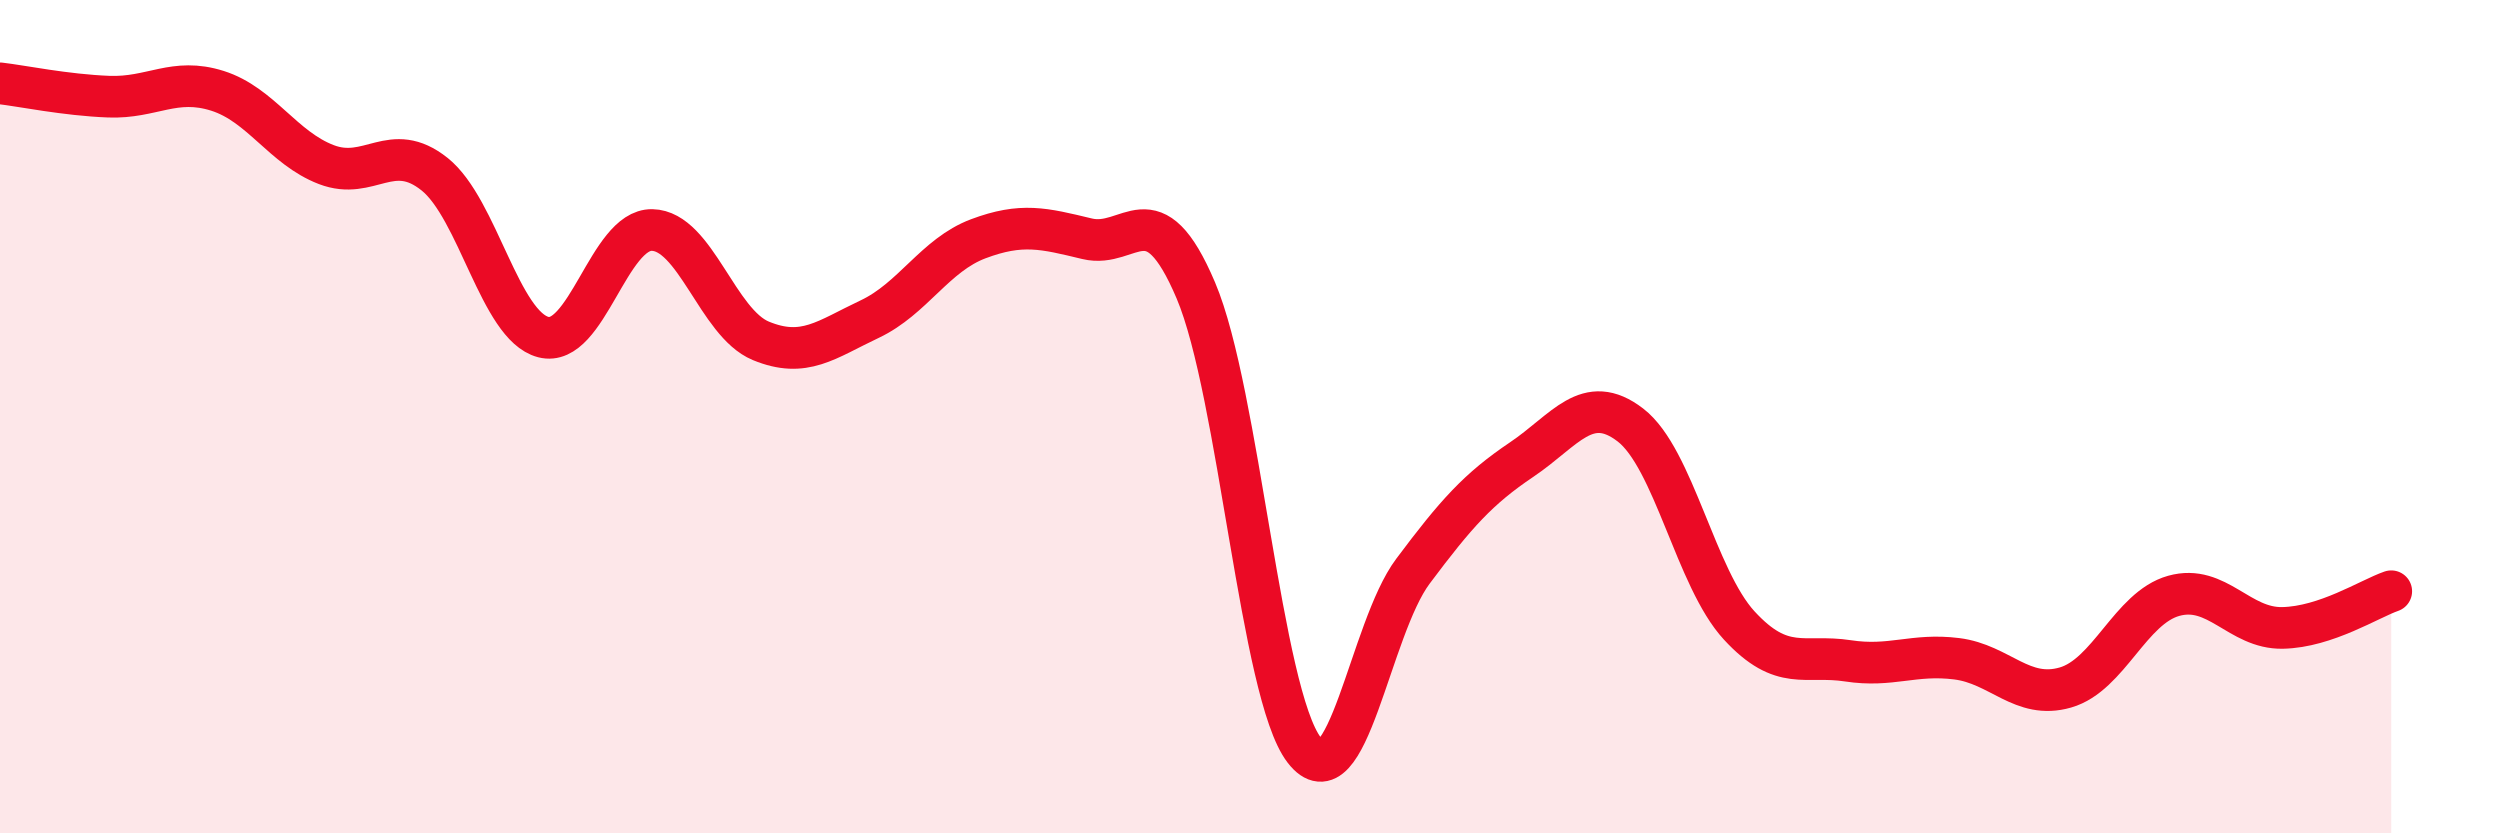 
    <svg width="60" height="20" viewBox="0 0 60 20" xmlns="http://www.w3.org/2000/svg">
      <path
        d="M 0,2 C 0.52,2.06 1.57,2.28 2.61,2.32 C 3.65,2.36 4.18,1.85 5.22,2.18 C 6.26,2.51 6.79,3.55 7.83,3.95 C 8.87,4.35 9.39,3.35 10.43,4.18 C 11.47,5.01 12,7.82 13.04,8.09 C 14.08,8.36 14.61,5.5 15.65,5.52 C 16.69,5.54 17.22,7.75 18.26,8.18 C 19.3,8.61 19.83,8.15 20.87,7.66 C 21.91,7.17 22.44,6.12 23.48,5.73 C 24.52,5.34 25.05,5.48 26.09,5.73 C 27.13,5.98 27.66,4.52 28.7,6.97 C 29.74,9.42 30.26,16.65 31.3,18 C 32.34,19.35 32.87,15.1 33.91,13.71 C 34.95,12.32 35.48,11.73 36.52,11.03 C 37.56,10.33 38.09,9.4 39.13,10.2 C 40.17,11 40.7,13.88 41.74,15.01 C 42.78,16.14 43.31,15.7 44.35,15.86 C 45.39,16.02 45.92,15.68 46.96,15.81 C 48,15.94 48.53,16.8 49.57,16.5 C 50.61,16.2 51.13,14.59 52.17,14.3 C 53.21,14.01 53.74,15.09 54.78,15.07 C 55.82,15.05 56.87,14.37 57.39,14.19L57.39 20L0 20Z"
        fill="#EB0A25"
        opacity="0.1"
        stroke-linecap="round"
        stroke-linejoin="round"
      />
      <path
        d="M 0,2 C 0.52,2.06 1.57,2.28 2.61,2.32 C 3.65,2.36 4.18,1.85 5.22,2.18 C 6.26,2.51 6.79,3.55 7.83,3.95 C 8.87,4.35 9.39,3.35 10.43,4.18 C 11.47,5.01 12,7.82 13.04,8.09 C 14.08,8.36 14.61,5.5 15.65,5.52 C 16.69,5.54 17.22,7.75 18.26,8.18 C 19.3,8.61 19.83,8.15 20.87,7.66 C 21.91,7.17 22.44,6.12 23.48,5.73 C 24.52,5.34 25.05,5.48 26.09,5.73 C 27.13,5.98 27.66,4.52 28.7,6.97 C 29.74,9.42 30.26,16.65 31.3,18 C 32.34,19.35 32.87,15.1 33.91,13.71 C 34.95,12.32 35.48,11.73 36.52,11.03 C 37.56,10.33 38.09,9.4 39.13,10.2 C 40.17,11 40.7,13.88 41.74,15.01 C 42.78,16.14 43.31,15.7 44.35,15.86 C 45.39,16.02 45.92,15.68 46.96,15.81 C 48,15.94 48.53,16.8 49.57,16.5 C 50.61,16.2 51.13,14.59 52.17,14.3 C 53.21,14.01 53.74,15.09 54.78,15.07 C 55.82,15.05 56.87,14.37 57.39,14.19"
        stroke="#EB0A25"
        stroke-width="1"
        fill="none"
        stroke-linecap="round"
        stroke-linejoin="round"
      />
    </svg>
  
